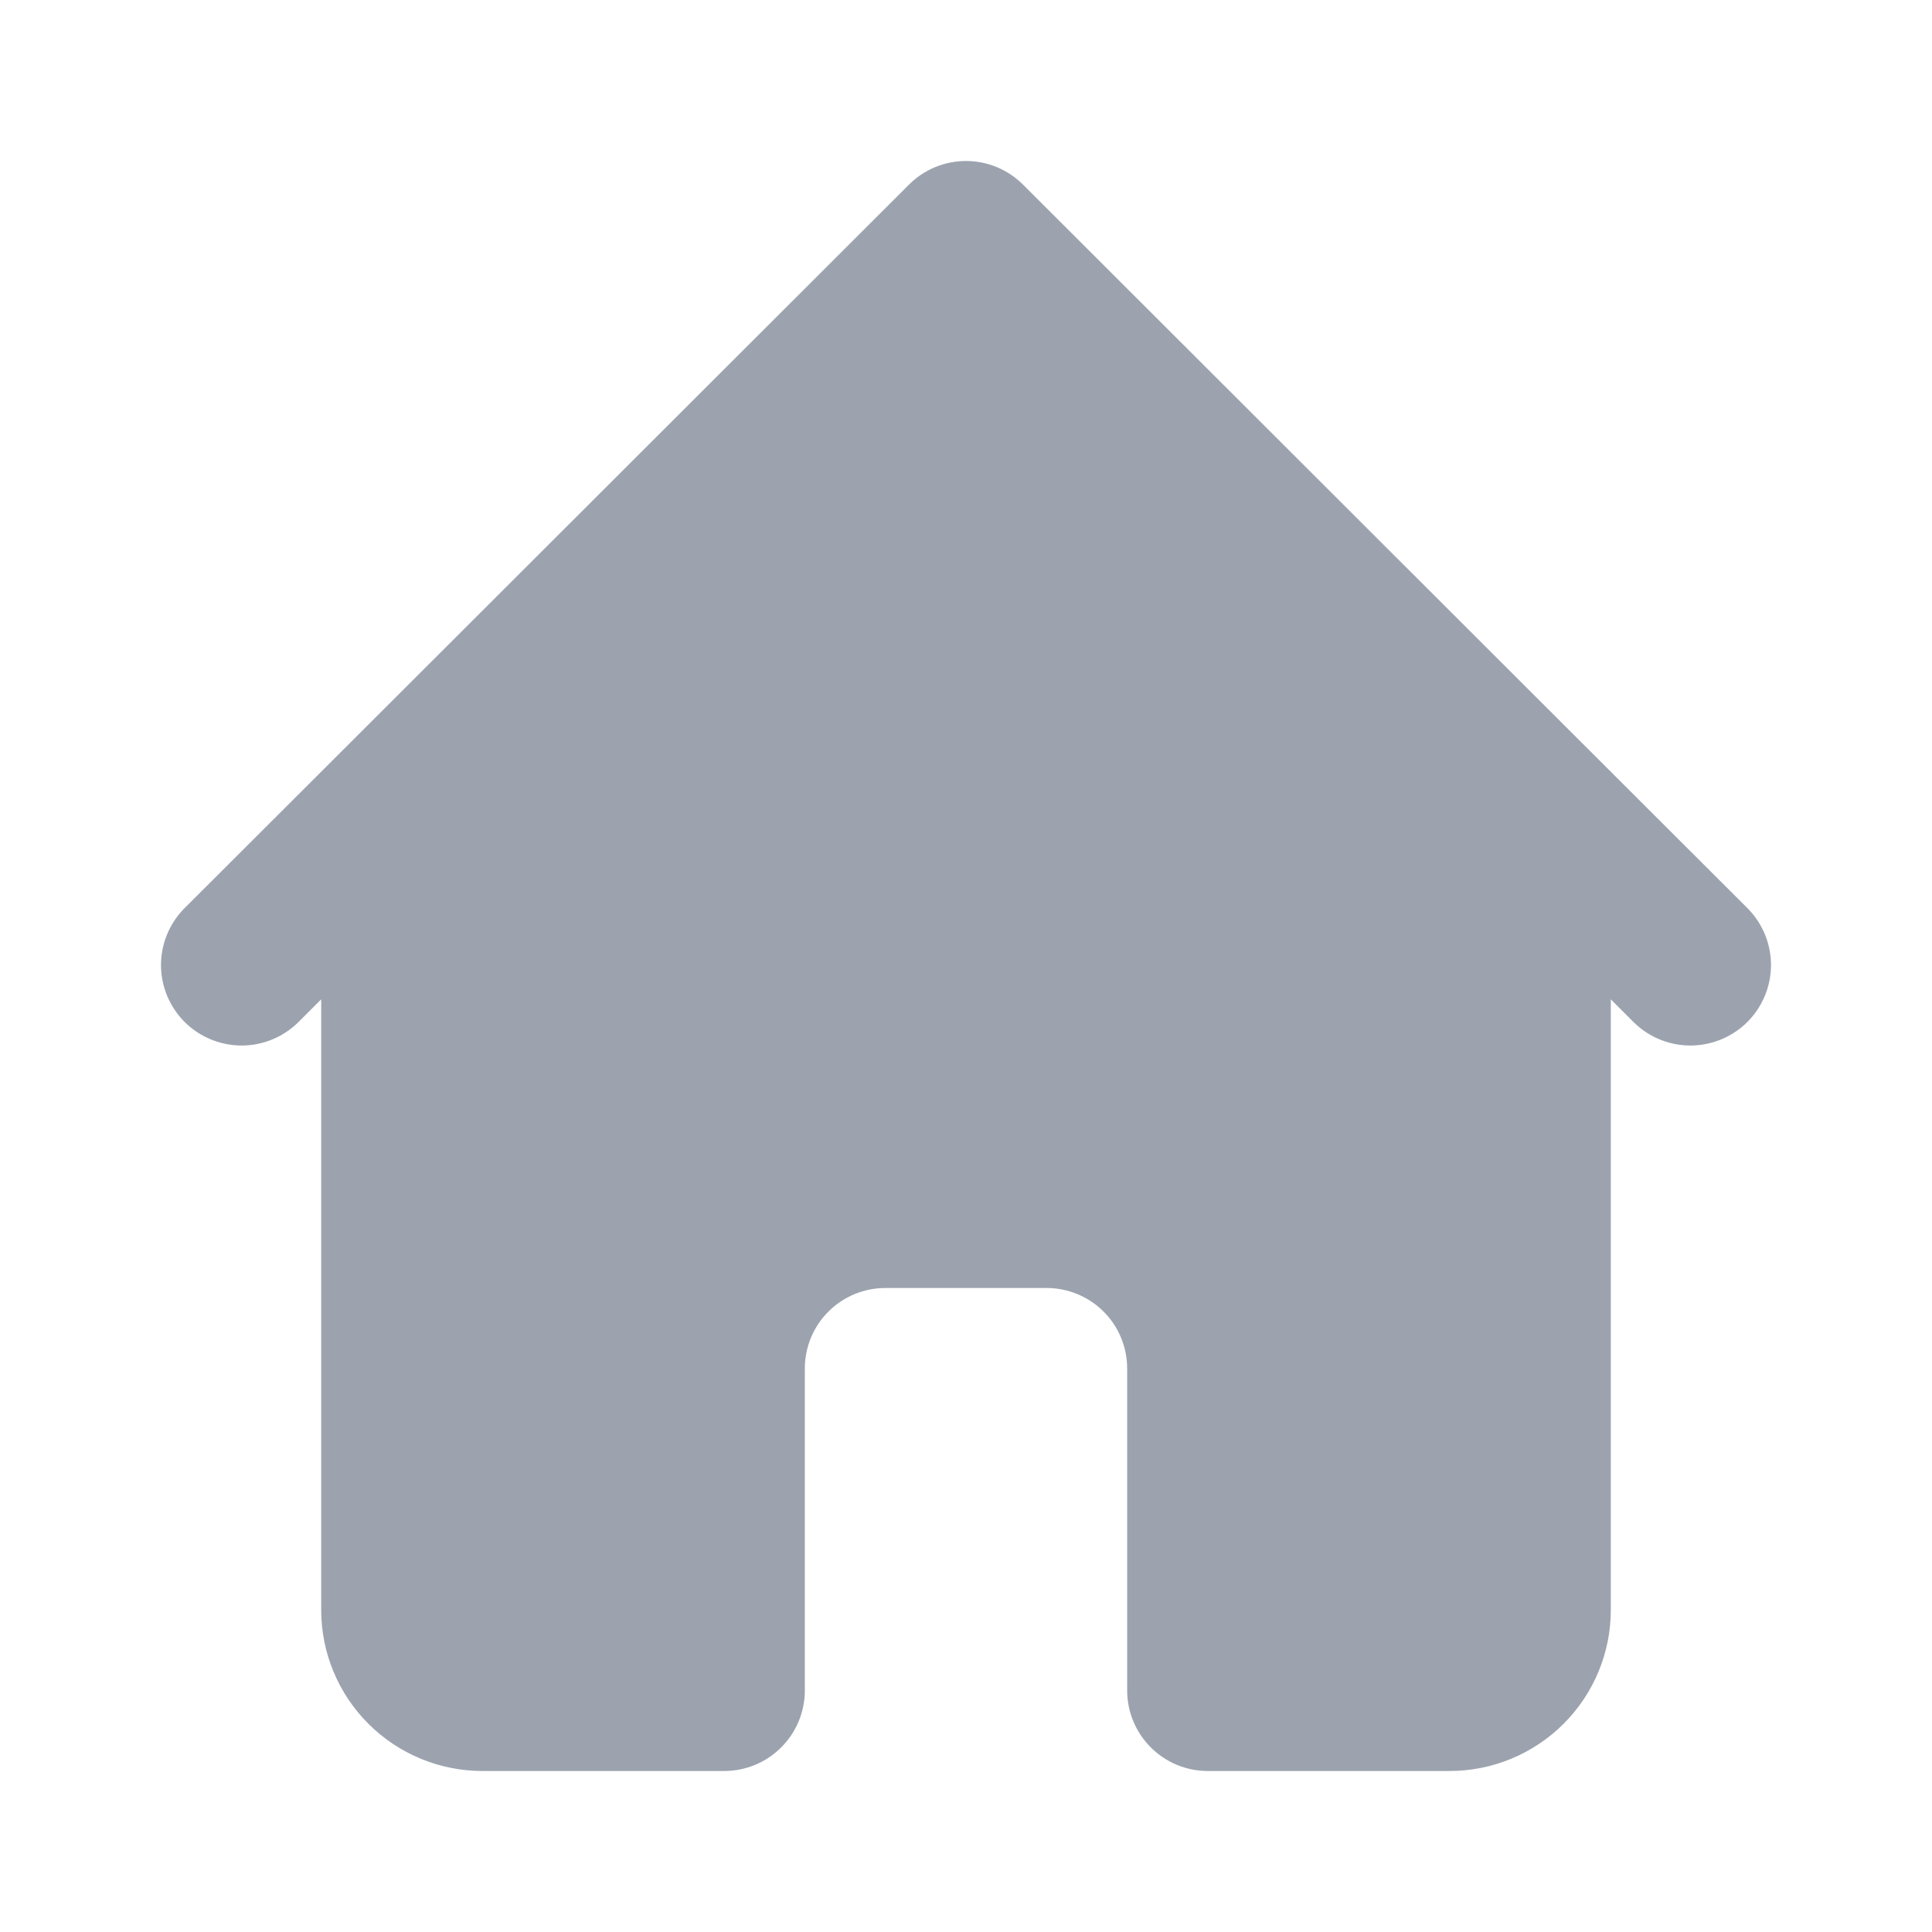 <svg width="24" height="24" viewBox="0 0 24 24" fill="none" xmlns="http://www.w3.org/2000/svg">
<path d="M21.719 11.293L19.716 9.293L12.708 2.293C12.52 2.105 12.265 2 12 2C11.735 2 11.48 2.105 11.292 2.293L4.284 9.293L2.281 11.293C2.099 11.482 1.998 11.734 2 11.996C2.002 12.258 2.108 12.509 2.293 12.695C2.479 12.88 2.73 12.985 2.993 12.988C3.255 12.99 3.508 12.889 3.697 12.707L3.99 12.414V20C3.99 20.53 4.201 21.039 4.577 21.414C4.952 21.789 5.462 22 5.993 22H8.996C9.262 22 9.517 21.895 9.704 21.707C9.892 21.52 9.998 21.265 9.998 21V17C9.998 16.735 10.103 16.48 10.291 16.293C10.479 16.105 10.733 16 10.999 16H13.001C13.267 16 13.521 16.105 13.709 16.293C13.897 16.48 14.002 16.735 14.002 17V21C14.002 21.265 14.108 21.52 14.296 21.707C14.483 21.895 14.738 22 15.004 22H18.007C18.538 22 19.048 21.789 19.423 21.414C19.799 21.039 20.01 20.53 20.01 20V12.414L20.303 12.707C20.492 12.889 20.745 12.99 21.008 12.988C21.27 12.985 21.521 12.88 21.707 12.695C21.892 12.509 21.998 12.258 22 11.996C22.002 11.734 21.901 11.482 21.719 11.293Z" fill="#9CA3AF"/>
</svg>
